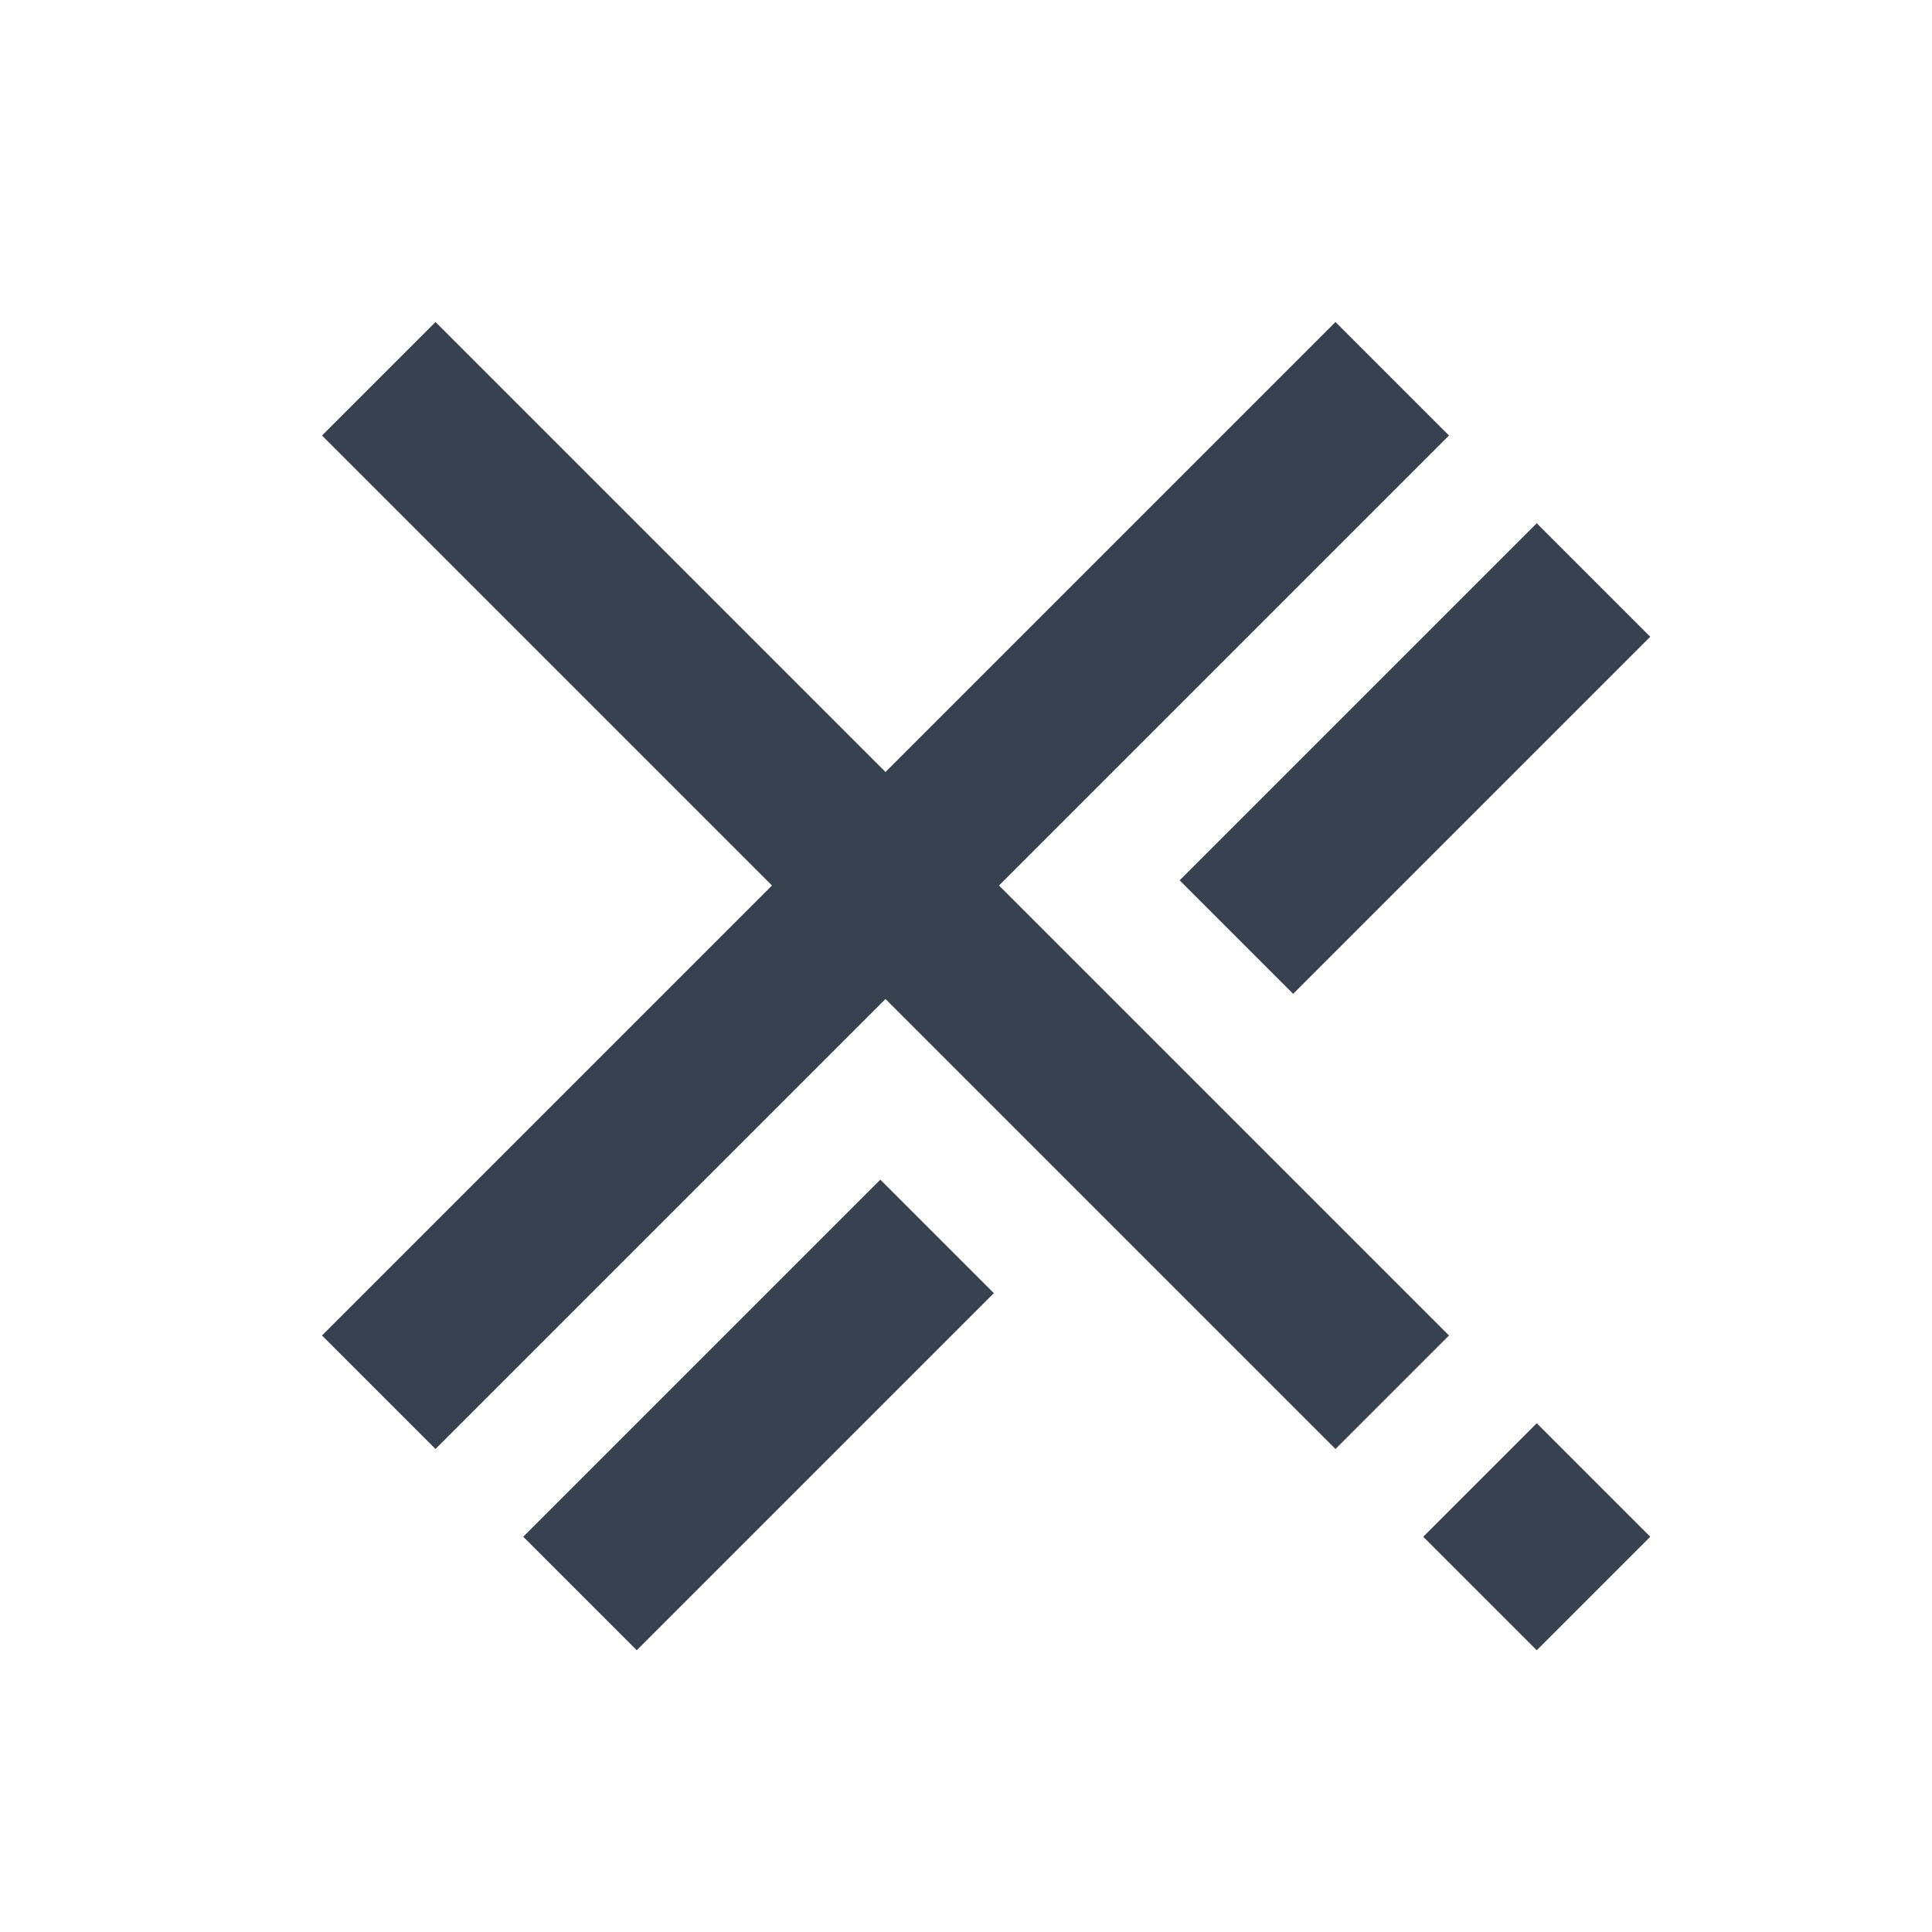 <svg width="24" height="24" viewBox="0 0 24 24" fill="none" xmlns="http://www.w3.org/2000/svg">
<path fill-rule="evenodd" clip-rule="evenodd" d="M16.59 4L18 5.41L12.41 11L18 16.59L16.59 18L13.5 14.91L13.5 14.91L12.09 13.5L12.09 13.5L11 12.41L5.41 18L4 16.59L9.59 11L4 5.41L5.41 4L11 9.59L16.59 4ZM7.91 20.5L6.5 19.09L10.936 14.654L12.346 16.064L7.91 20.5ZM19.09 20.5L17.68 19.09L19.09 17.68L20.5 19.09L19.09 20.5ZM14.654 10.936L16.064 12.346L20.5 7.91L19.09 6.5L14.654 10.936Z" fill="#37414F"/>
</svg>
